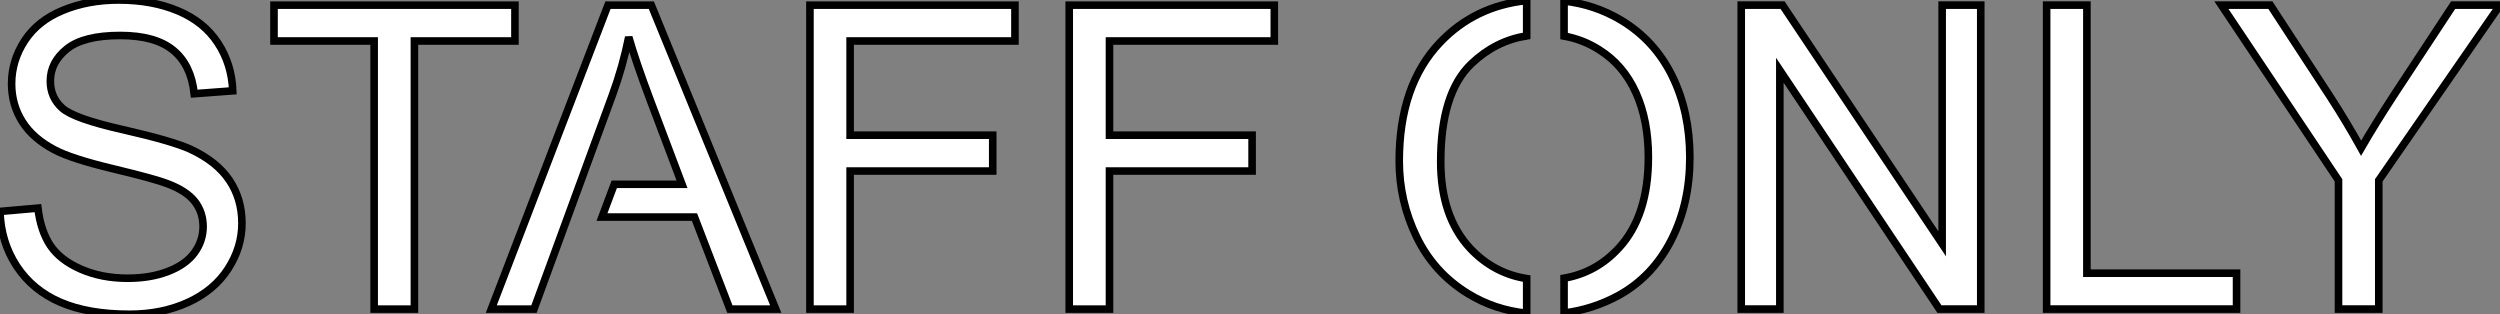 <?xml version="1.0" standalone="no"?>
<svg xmlns="http://www.w3.org/2000/svg" viewBox="2.004 1.734 329.747 41.45"><rect x="2.004" y="1.734" width="329.747" height="41.45" fill="#808080" stroke="none"/><path d="M2.52-12.88L2.52-12.88L7.52-13.32Q7.88-10.31 9.17-8.38Q10.47-6.45 13.21-5.26Q15.94-4.07 19.36-4.07L19.36-4.07Q22.39-4.07 24.72-4.98Q27.04-5.88 28.18-7.45Q29.31-9.02 29.31-10.88L29.31-10.88Q29.31-12.77 28.22-14.18Q27.13-15.59 24.61-16.54L24.61-16.54Q23.00-17.17 17.47-18.50Q11.95-19.82 9.73-21L9.73-21Q6.86-22.50 5.46-24.73Q4.05-26.96 4.05-29.72L4.05-29.72Q4.05-32.76 5.77-35.40Q7.49-38.04 10.80-39.40Q14.11-40.77 18.16-40.77L18.16-40.77Q22.61-40.77 26.02-39.33Q29.42-37.90 31.25-35.11Q33.09-32.32 33.22-28.79L33.22-28.79L28.14-28.41Q27.73-32.21 25.36-34.15Q23.00-36.09 18.38-36.09L18.38-36.09Q13.56-36.09 11.36-34.33Q9.16-32.57 9.16-30.08L9.16-30.08Q9.16-27.92 10.72-26.52L10.72-26.52Q12.25-25.13 18.72-23.67Q25.18-22.20 27.59-21.11L27.59-21.11Q31.09-19.50 32.76-17.02Q34.43-14.55 34.43-11.32L34.43-11.32Q34.43-8.12 32.59-5.29Q30.76-2.46 27.33-0.89Q23.90 0.68 19.61 0.68L19.61 0.68Q14.16 0.68 10.49-0.90Q6.81-2.49 4.72-5.67Q2.63-8.86 2.52-12.88ZM57.18 0L51.87 0L51.87-35.36L38.66-35.36L38.66-40.09L70.44-40.09L70.44-35.36L57.18-35.36L57.18 0ZM83.29-28.22L72.95 0L67.32 0L82.71-40.09L88.43-40.09L104.84 0L98.79 0L94.12-12.14L81.92-12.14L83.54-16.46L92.48-16.46L88.29-27.56Q86.38-32.62 85.45-35.88L85.45-35.88Q84.68-32.02 83.29-28.22L83.29-28.22ZM114.65 0L109.35 0L109.35-40.09L136.39-40.09L136.39-35.36L114.65-35.36L114.65-22.94L133.46-22.94L133.46-18.21L114.65-18.21L114.65 0ZM148.86 0L143.55 0L143.55-40.09L170.60-40.09L170.60-35.36L148.86-35.36L148.86-22.94L167.67-22.94L167.67-18.21L148.86-18.21L148.86 0Z" fill="white" stroke="black" transform="translate(0 0) scale(1 1) translate(-0.516 42.504)"/><path d="M8.18-19.44L8.18-19.44Q8.18-12.20 12.06-8.01L12.06-8.01Q15.18-4.70 19.52-4.02L19.52-4.02L19.52 0.55Q15.26 0.11 11.76-2.05L11.76-2.05Q7.30-4.79 5.00-9.52Q2.71-14.25 2.71-19.52L2.71-19.52Q2.71-29.50 8.07-35.14L8.07-35.14Q12.66-39.98 19.52-40.69L19.52-40.69L19.52-36.04Q15.39-35.38 12.22-32.35L12.22-32.35Q8.18-28.49 8.18-19.44ZM31.91-38.14L31.91-38.14Q36.37-35.49 38.71-30.75Q41.04-26.00 41.04-19.99L41.04-19.99Q41.04-13.89 38.58-9.08Q36.12-4.27 31.61-1.78L31.61-1.78Q28.22 0.05 24.45 0.52L24.45 0.52L24.45-4.07Q28.71-4.81 31.69-8.07L31.69-8.07Q35.57-12.28 35.57-20.02L35.57-20.02Q35.57-24.91 33.92-28.56Q32.27-32.21 29.07-34.21L29.07-34.21Q26.93-35.57 24.45-36.01L24.45-36.01L24.45-40.63Q28.49-40.17 31.91-38.14ZM52.91 0L47.82 0L47.82-40.09L53.27-40.09L74.32-8.61L74.32-40.09L79.41-40.09L79.41 0L73.96 0L52.91-31.50L52.91 0ZM113.15 0L88.10 0L88.10-40.09L93.41-40.09L93.41-4.73L113.15-4.73L113.15 0ZM131.91 0L126.60 0L126.60-16.98L111.15-40.09L117.61-40.09L125.51-28Q127.70-24.61 129.58-21.22L129.58-21.22Q131.39-24.36 133.96-28.30L133.96-28.30L141.72-40.09L147.90-40.09L131.91-16.98L131.91 0Z" fill="white" stroke="black" transform="translate(184.559 0) scale(1 1) translate(-0.707 42.5)"/></svg>